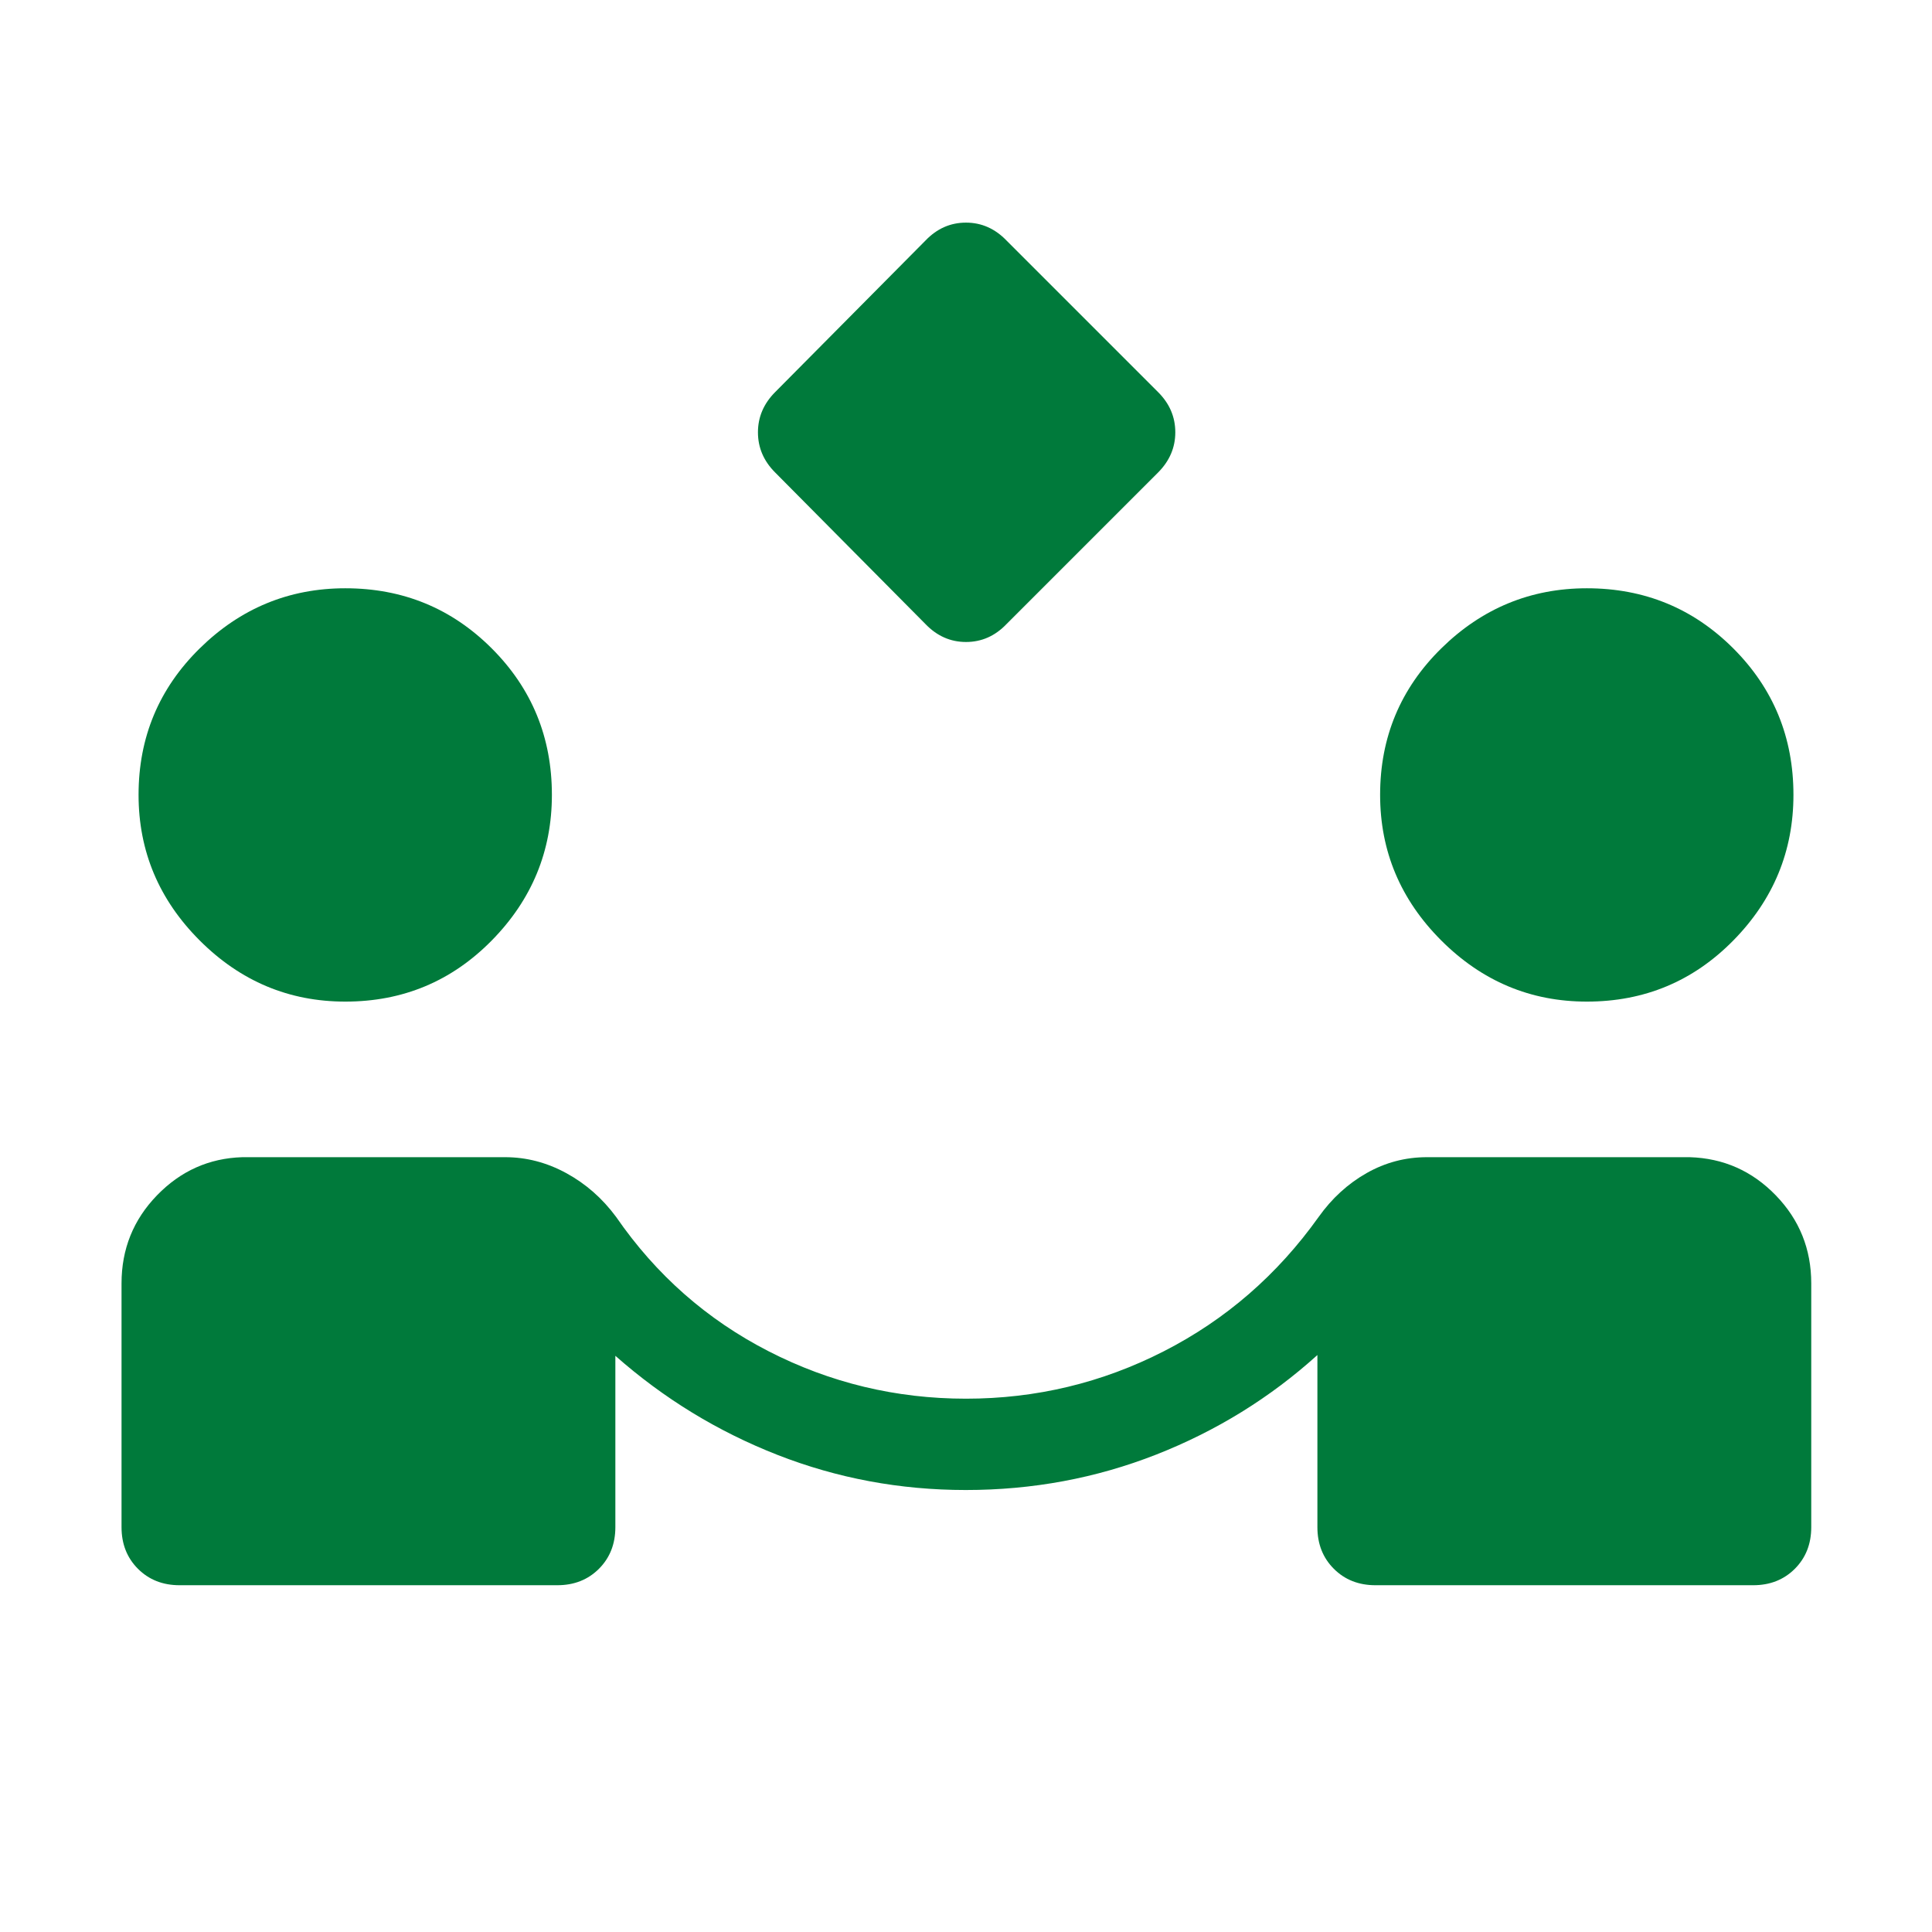 <svg xmlns="http://www.w3.org/2000/svg" height="48" viewBox="0 -960 960 960" width="48" fill="#007a3b"><path d="m459.77-650-74.63-75.25q-8.52-8.52-8.52-19.94 0-11.42 8.61-20.04l74.64-75.25q8.51-8.9 20.13-8.9t20.23 9l75.25 75.25q8.52 8.52 8.52 19.94 0 11.42-8.62 20.04l-75.25 75.25Q491.62-641 480-641t-20.23-9ZM89.23-172.31q-12.52 0-20.68-8.16-8.16-8.17-8.16-20.68v-121.16q0-25.54 17.61-43.73 17.62-18.19 42.39-18.96H251q15.85 0 30.38 7.92 14.54 7.93 24.77 21.77 29.77 43.16 75.73 66.73Q427.85-265 480-265q52.2 0 98.33-23.58 46.13-23.57 76.9-66.73 9.85-13.84 23.8-21.77Q692.99-385 709-385h130.61q25.16.77 42.77 18.96Q900-347.85 900-322.31v121.16q0 12.51-8.16 20.68-8.17 8.16-20.69 8.16H683.46q-12.52 0-20.68-8.16-8.17-8.17-8.17-20.68v-85.54q-35.23 31.84-80.08 49.46-44.86 17.61-94.62 17.61-48.99 0-93.56-17.44-44.58-17.45-80.58-49.25v85.16q0 12.51-8.16 20.68-8.17 8.16-20.69 8.16H89.23Zm82.36-290q-41.97 0-72.36-30.38-30.38-30.39-30.38-72.36 0-42.87 30.38-72.76 30.39-29.88 72.36-29.88 42.87 0 72.76 29.88 29.88 29.89 29.88 72.76 0 41.97-29.88 72.36-29.89 30.38-72.76 30.38Zm616.92 0q-41.97 0-72.36-30.38-30.38-30.39-30.38-72.36 0-42.87 30.38-72.76 30.39-29.88 72.36-29.88 42.87 0 72.76 29.88 29.88 29.89 29.88 72.76 0 41.97-29.88 72.36-29.89 30.38-72.76 30.38Z"/></svg>